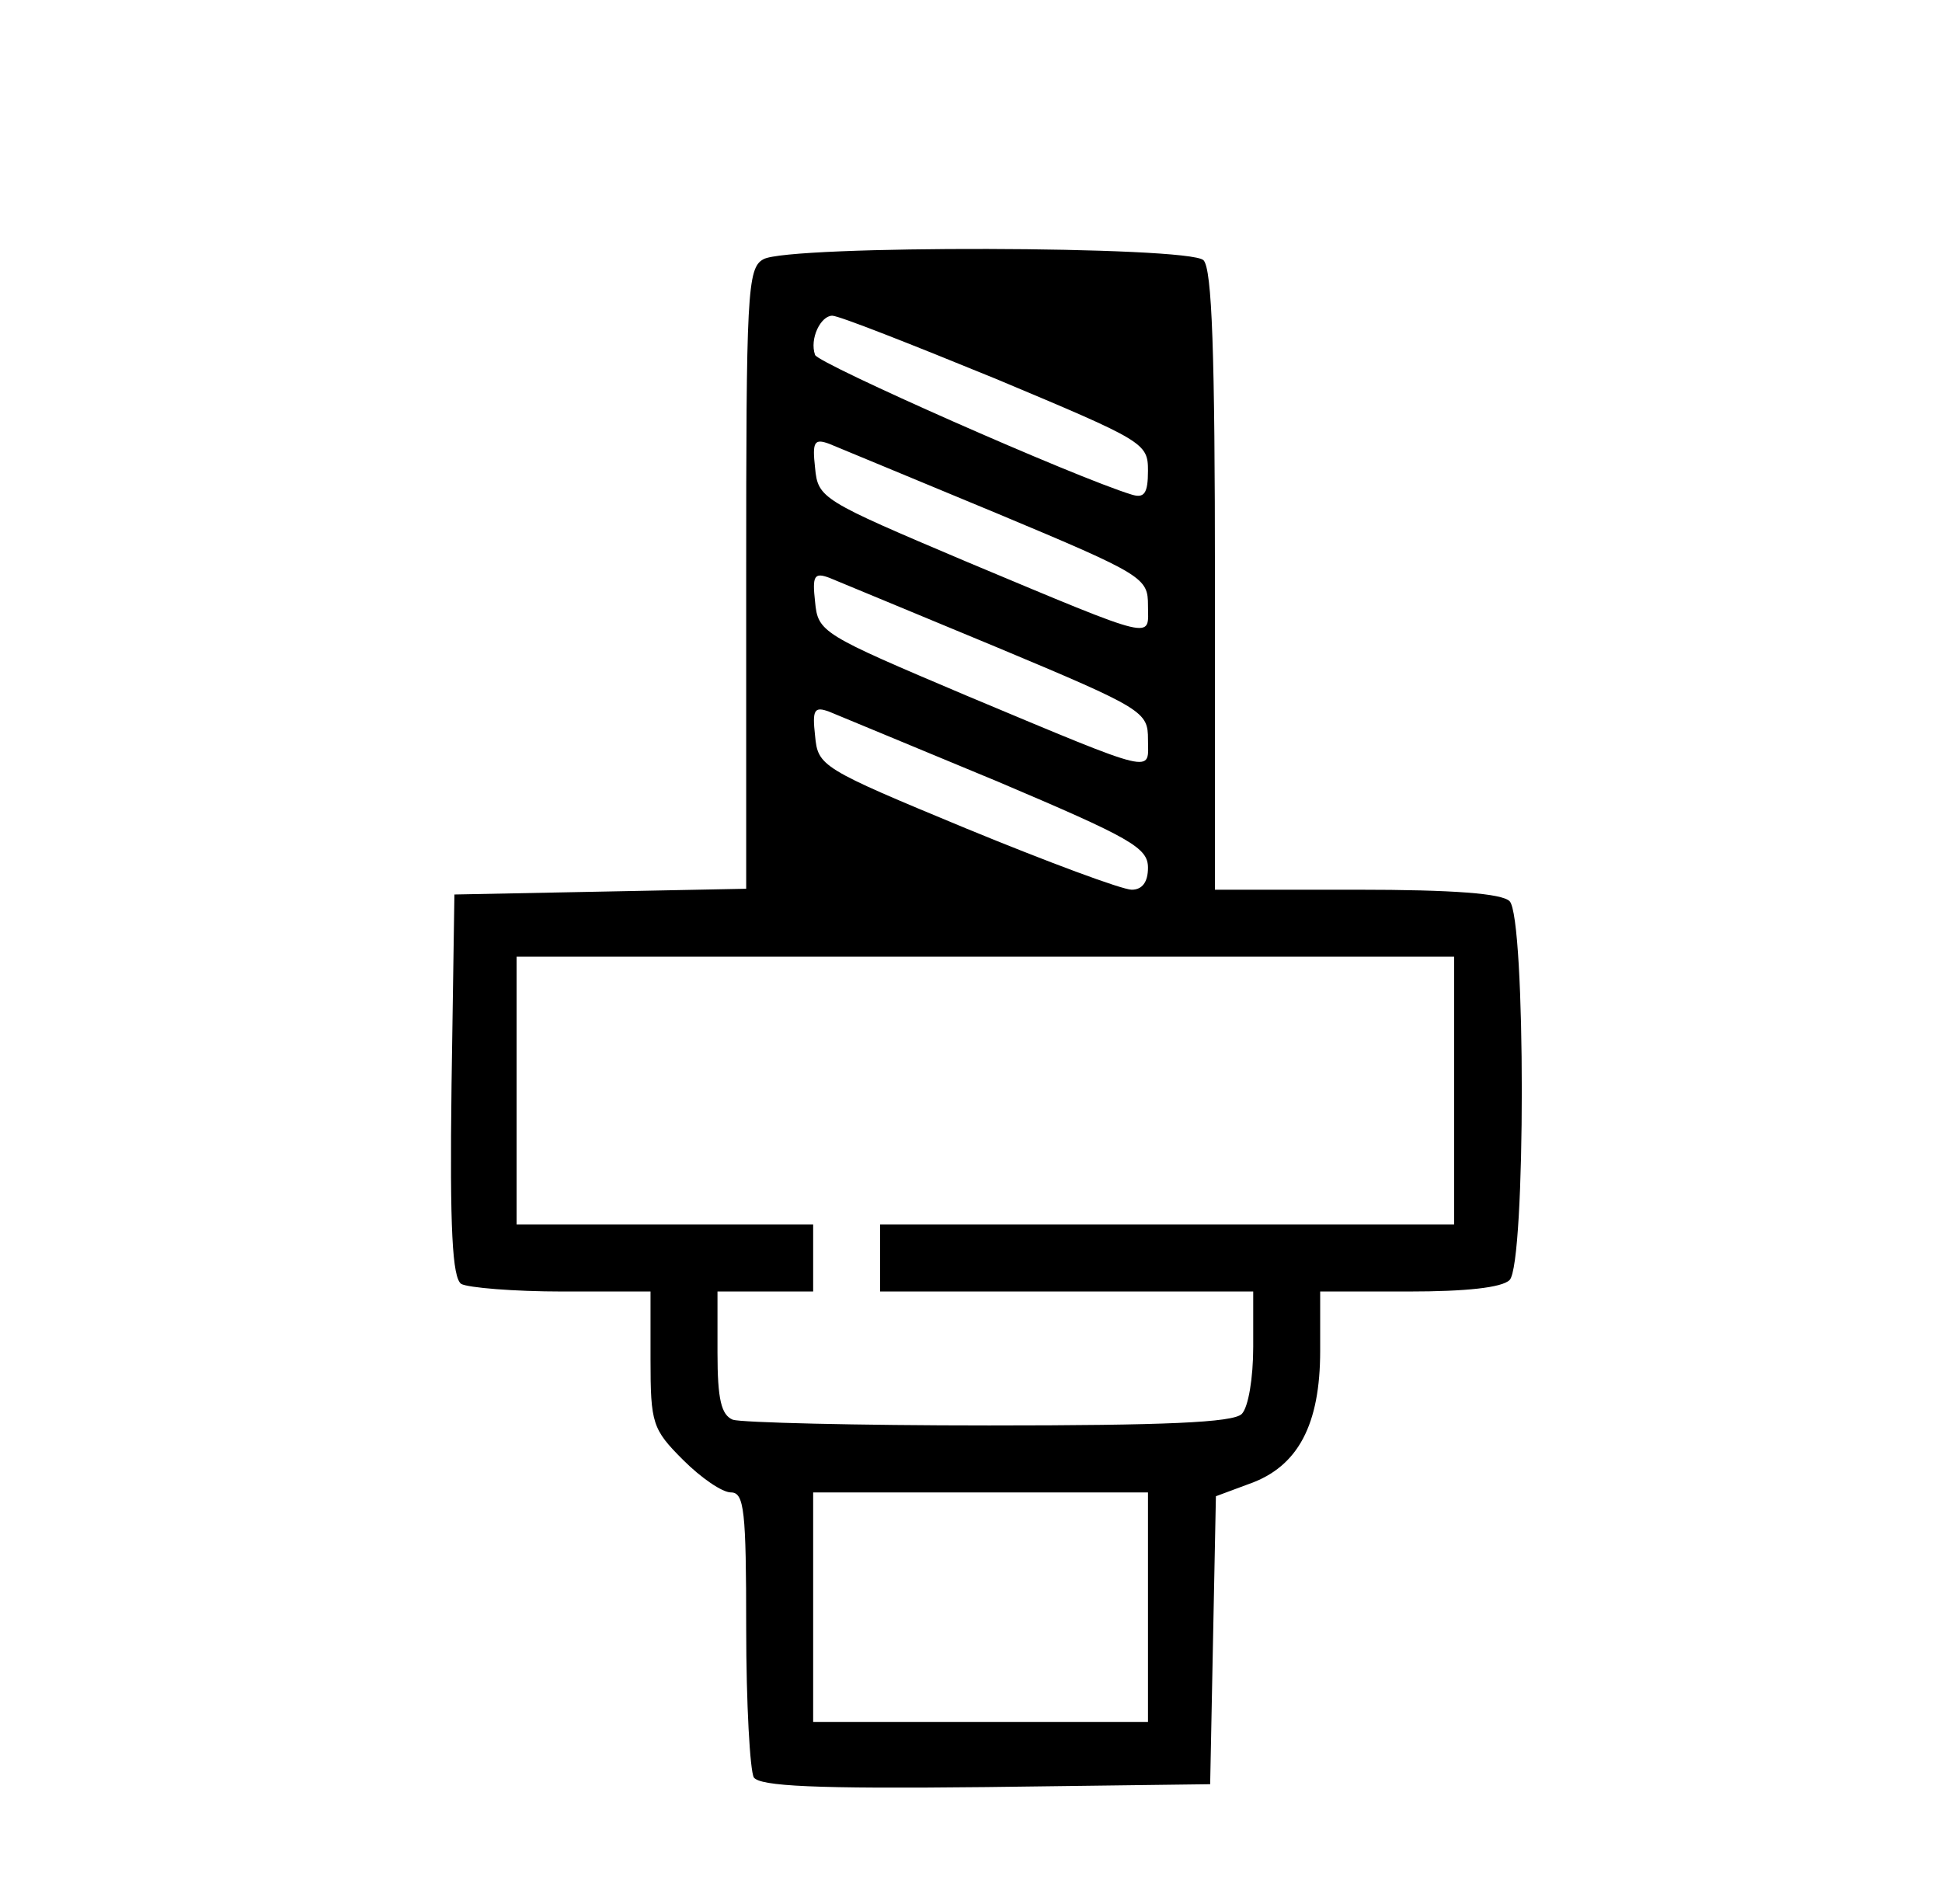 <?xml version="1.0" standalone="no"?>
<!DOCTYPE svg PUBLIC "-//W3C//DTD SVG 20010904//EN"
 "http://www.w3.org/TR/2001/REC-SVG-20010904/DTD/svg10.dtd">
<svg version="1.0" xmlns="http://www.w3.org/2000/svg"
 width="203pt" height="199pt" viewBox="0 0 203 199"
 preserveAspectRatio="xMidYMid meet">
<g transform="translate(0,199) scale(0.1,-0.1)"
fill="#000000" stroke="none">
<path d="M798 1719 c-17 -9 -18 -36 -18 -334 l0 -324 -152 -3 -153 -3 -3 -199
c-2 -153 1 -201 10 -208 7 -4 55 -8 106 -8 l92 0 0 -71 c0 -67 2 -73 34 -105
19 -19 41 -34 50 -34 14 0 16 -19 16 -142 0 -79 4 -149 8 -156 7 -9 62 -12
243 -10 l234 3 3 151 3 150 35 13 c51 18 74 62 74 139 l0 62 93 0 c59 0 97 4
105 12 17 17 17 379 0 396 -8 8 -58 12 -160 12 l-148 0 0 323 c0 238 -3 326
-12 335 -15 15 -434 16 -460 1z m243 -125 c155 -65 159 -67 159 -96 0 -24 -4
-29 -17 -25 -59 18 -328 137 -331 146 -6 17 6 41 18 41 7 0 83 -30 171 -66z
m2 -141 c153 -64 157 -67 157 -96 0 -35 13 -39 -190 46 -151 64 -155 66 -158
98 -3 27 -1 31 15 25 10 -4 89 -37 176 -73z m0 -140 c153 -64 157 -67 157 -96
0 -35 13 -39 -190 46 -151 64 -155 66 -158 98 -3 27 -1 31 15 25 10 -4 89 -37
176 -73z m0 -140 c139 -59 157 -69 157 -90 0 -15 -6 -23 -17 -23 -10 0 -88 29
-173 64 -152 63 -155 65 -158 97 -3 27 -1 31 15 25 10 -4 89 -37 176 -73z
m477 -323 l0 -140 -300 0 -300 0 0 -35 0 -35 195 0 195 0 0 -58 c0 -32 -5 -63
-12 -70 -9 -9 -81 -12 -264 -12 -139 0 -259 3 -268 6 -12 5 -16 21 -16 70 l0
64 50 0 50 0 0 35 0 35 -155 0 -155 0 0 140 0 140 490 0 490 0 0 -140z m-320
-540 l0 -120 -175 0 -175 0 0 120 0 120 175 0 175 0 0 -120z"/>
</g>
</svg>
